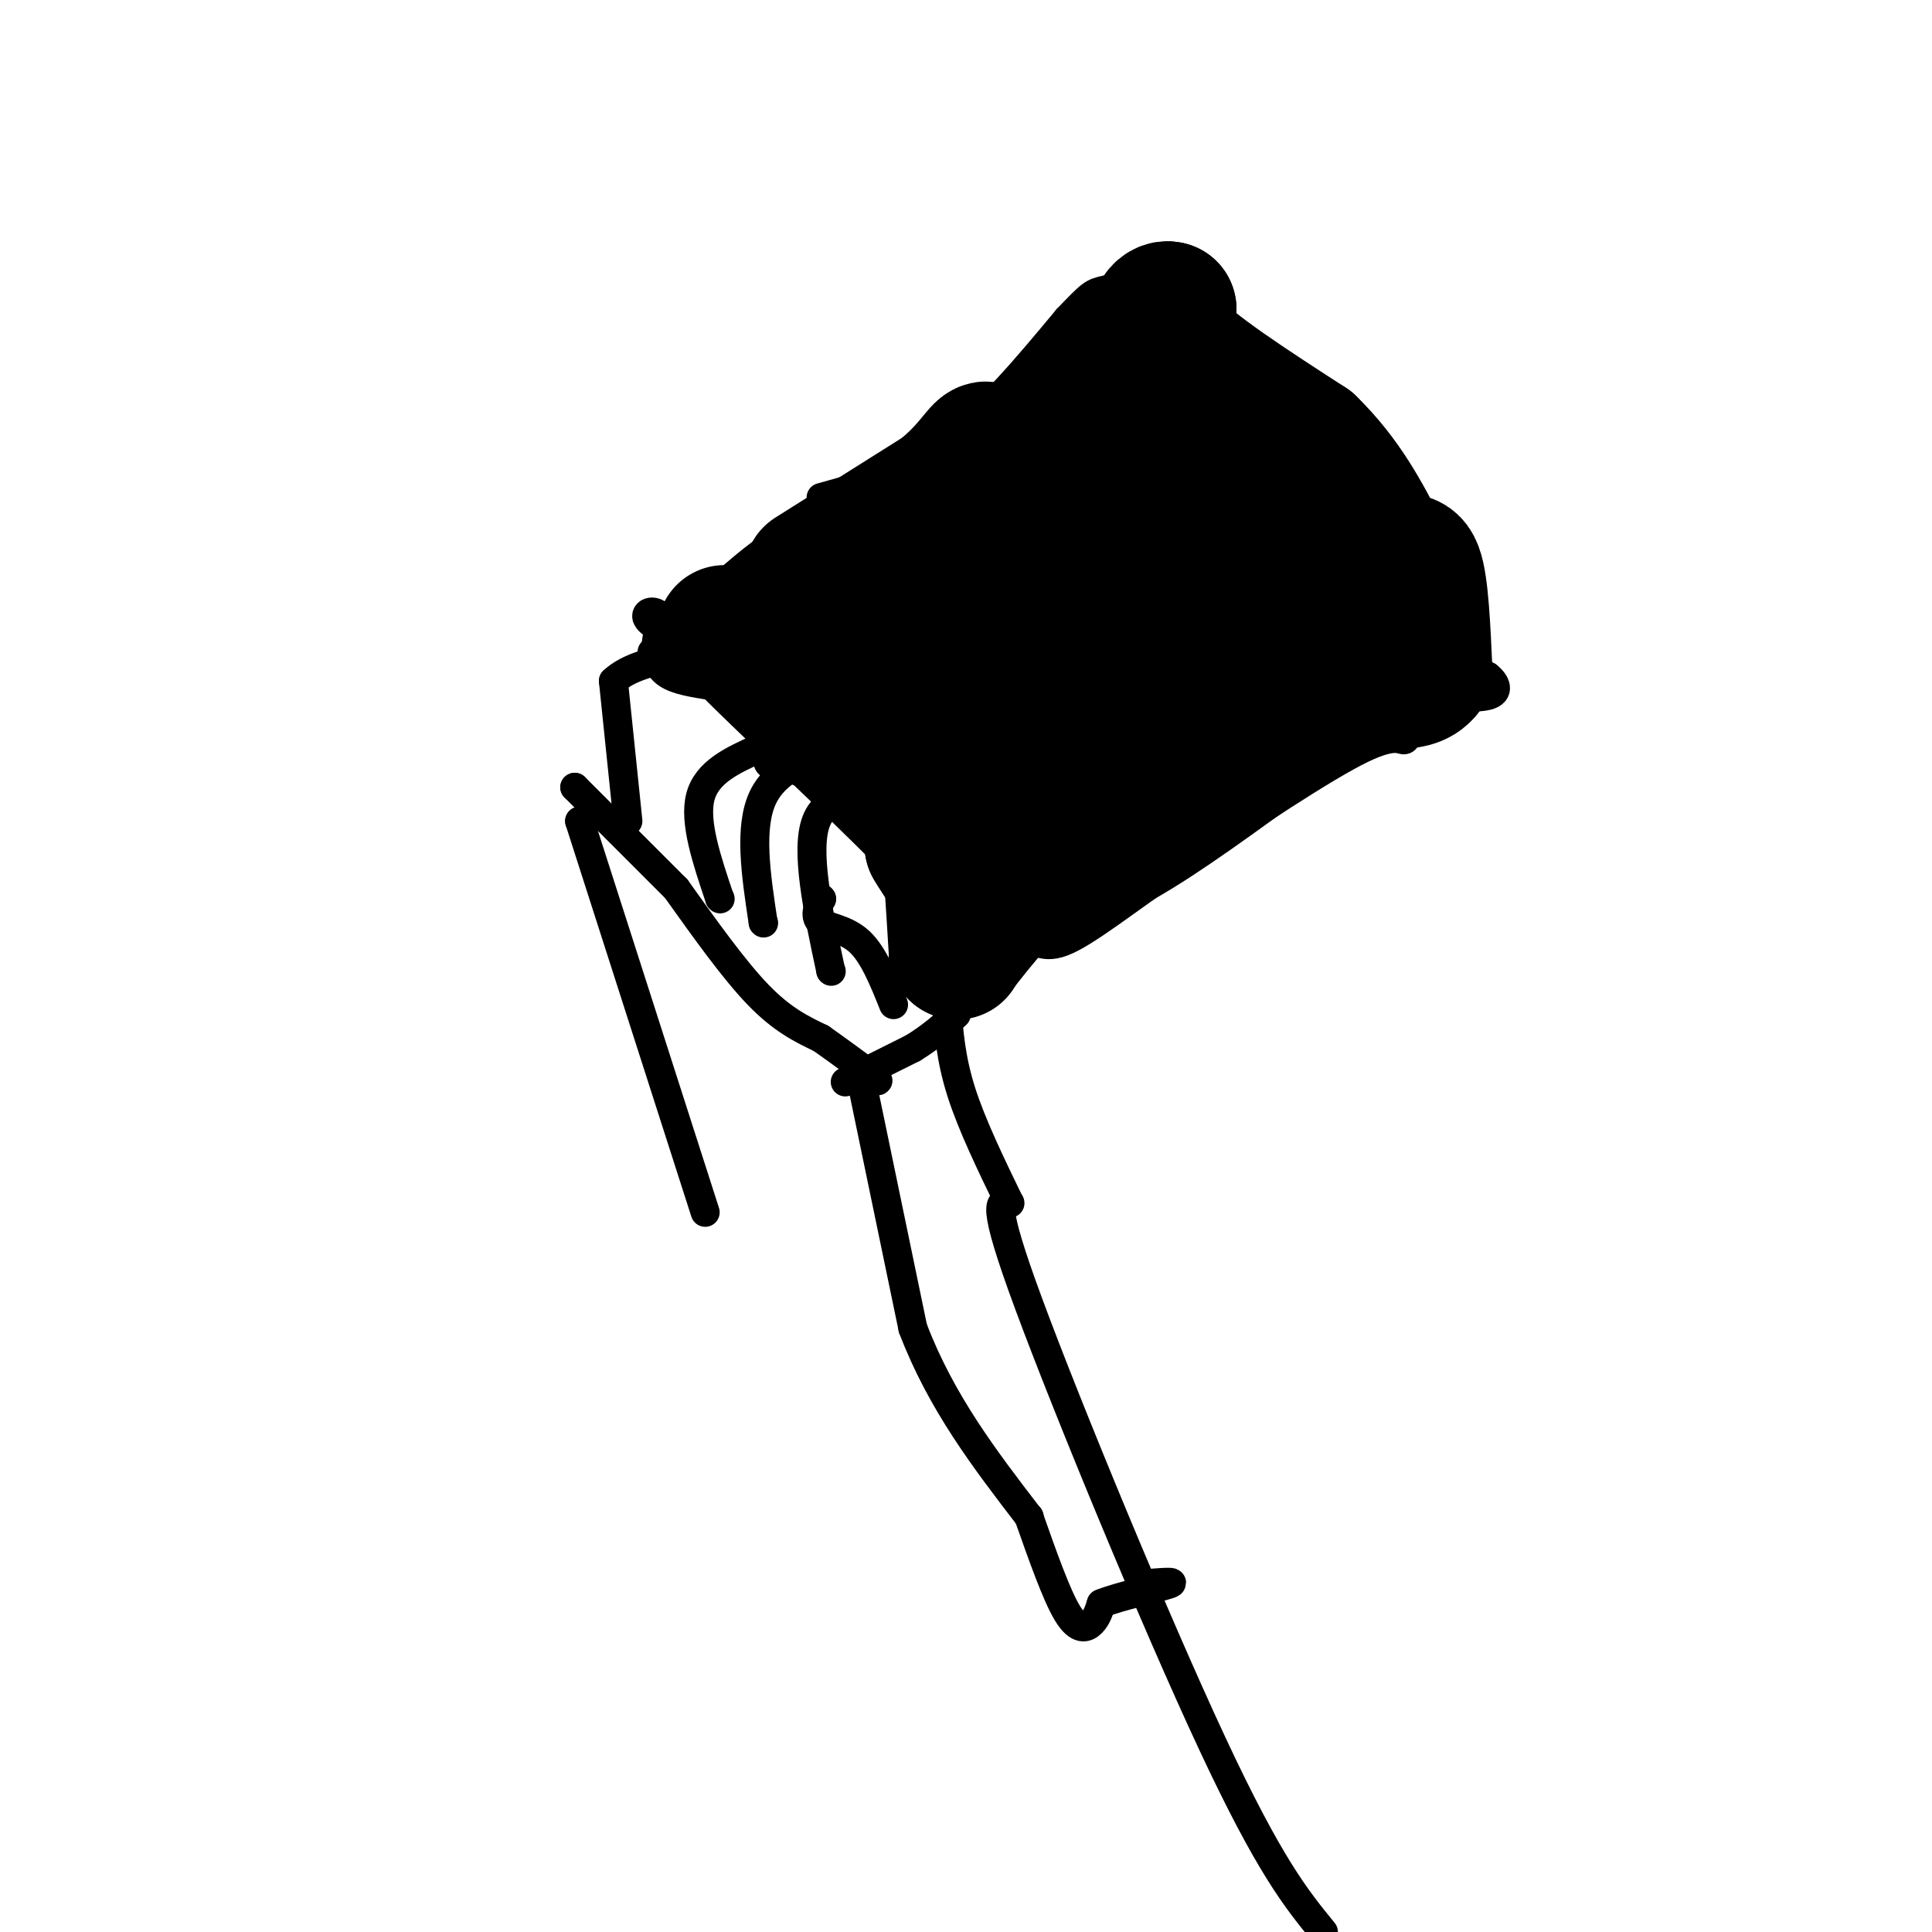 <svg viewBox='0 0 400 400' version='1.1' xmlns='http://www.w3.org/2000/svg' xmlns:xlink='http://www.w3.org/1999/xlink'><g fill='none' stroke='#000000' stroke-width='6' stroke-linecap='round' stroke-linejoin='round'><path d='M135,135c7.917,-7.667 15.833,-15.333 22,-20c6.167,-4.667 10.583,-6.333 15,-8'/><path d='M170,103c8.750,-2.417 17.500,-4.833 26,-11c8.500,-6.167 16.750,-16.083 25,-26'/><path d='M221,66c5.044,-5.244 5.156,-5.356 8,-6c2.844,-0.644 8.422,-1.822 14,-3'/><path d='M243,57c0.000,0.000 0.100,0.100 0.1,0.1'/><path d='M243,57c0.000,0.000 16.000,15.000 16,15'/><path d='M259,72c9.667,12.500 25.833,36.250 42,60'/><path d='M301,132c6.222,10.311 0.778,6.089 0,5c-0.778,-1.089 3.111,0.956 7,3'/><path d='M308,140c1.736,1.374 2.576,3.310 0,4c-2.576,0.690 -8.567,0.133 -12,2c-3.433,1.867 -4.309,6.156 -5,7c-0.691,0.844 -1.197,-1.759 -9,2c-7.803,3.759 -22.901,13.879 -38,24'/><path d='M244,179c-10.931,7.483 -19.260,14.191 -24,16c-4.740,1.809 -5.892,-1.282 -8,0c-2.108,1.282 -5.174,6.938 -8,9c-2.826,2.062 -5.413,0.531 -8,-1'/><path d='M196,203c-1.095,-3.238 0.167,-10.833 0,-16c-0.167,-5.167 -1.762,-7.905 -7,-12c-5.238,-4.095 -14.119,-9.548 -23,-15'/><path d='M166,160c-5.380,-2.314 -7.329,-0.600 -7,-3c0.329,-2.400 2.935,-8.915 -1,-12c-3.935,-3.085 -14.410,-2.738 -19,-5c-4.590,-2.262 -3.295,-7.131 -2,-12'/><path d='M137,128c-1.333,-2.089 -3.667,-1.311 -3,0c0.667,1.311 4.333,3.156 8,5'/><path d='M187,144c29.089,-19.000 58.178,-38.000 72,-48c13.822,-10.000 12.378,-11.000 8,-10c-4.378,1.000 -11.689,4.000 -19,7'/><path d='M248,93c-6.560,3.172 -13.459,7.603 -19,9c-5.541,1.397 -9.722,-0.239 -13,1c-3.278,1.239 -5.651,5.354 -5,7c0.651,1.646 4.325,0.823 8,0'/></g>
<g fill='none' stroke='#000000' stroke-width='20' stroke-linecap='round' stroke-linejoin='round'><path d='M226,138c-0.137,-1.351 -0.274,-2.702 5,-3c5.274,-0.298 15.958,0.458 21,1c5.042,0.542 4.440,0.869 3,3c-1.440,2.131 -3.720,6.065 -6,10'/><path d='M249,149c-2.964,3.014 -7.373,5.550 -11,7c-3.627,1.450 -6.473,1.813 -12,0c-5.527,-1.813 -13.736,-5.801 -17,-8c-3.264,-2.199 -1.582,-2.609 -1,-5c0.582,-2.391 0.063,-6.765 2,-9c1.937,-2.235 6.329,-2.333 13,-3c6.671,-0.667 15.620,-1.905 20,-1c4.380,0.905 4.190,3.952 4,7'/><path d='M247,137c-0.990,3.138 -5.464,7.482 -9,9c-3.536,1.518 -6.133,0.211 -8,0c-1.867,-0.211 -3.003,0.674 -4,-5c-0.997,-5.674 -1.856,-17.907 0,-23c1.856,-5.093 6.428,-3.047 11,-1'/><path d='M237,117c-1.893,0.155 -12.125,1.042 -18,0c-5.875,-1.042 -7.393,-4.012 -7,-7c0.393,-2.988 2.696,-5.994 5,-9'/><path d='M217,101c0.689,-2.644 -0.089,-4.756 1,-6c1.089,-1.244 4.044,-1.622 7,-2'/></g>
<g fill='none' stroke='#000000' stroke-width='28' stroke-linecap='round' stroke-linejoin='round'><path d='M150,131c0.000,0.000 21.000,0.000 21,0'/><path d='M171,131c6.833,-1.667 13.417,-5.833 20,-10'/><path d='M191,121c7.500,-4.833 16.250,-11.917 25,-19'/><path d='M168,119c0.000,0.000 27.000,-17.000 27,-17'/><path d='M195,102c6.083,-4.929 7.792,-8.750 9,-9c1.208,-0.250 1.917,3.071 7,0c5.083,-3.071 14.542,-12.536 24,-22'/><path d='M235,71c5.022,-3.111 5.578,0.111 6,0c0.422,-0.111 0.711,-3.556 1,-7'/><path d='M242,64c-1.133,-0.467 -4.467,1.867 0,7c4.467,5.133 16.733,13.067 29,21'/><path d='M271,92c7.333,7.167 11.167,14.583 15,22'/><path d='M286,114c3.800,3.378 5.800,0.822 7,4c1.200,3.178 1.600,12.089 2,21'/><path d='M295,139c-2.500,3.500 -9.750,1.750 -17,0'/><path d='M278,139c0.000,0.000 -14.000,13.000 -14,13'/><path d='M264,152c-11.833,8.667 -23.667,17.333 -32,22c-8.333,4.667 -13.167,5.333 -18,6'/><path d='M214,180c-5.667,3.833 -10.833,10.417 -16,17'/><path d='M198,197c0.000,0.000 0.100,0.100 0.1,0.1'/><path d='M198,197c-0.644,-10.644 -1.289,-21.289 -2,-27c-0.711,-5.711 -1.489,-6.489 -5,-9c-3.511,-2.511 -9.756,-6.756 -16,-11'/><path d='M175,150c-6.000,-4.500 -13.000,-10.250 -20,-16'/><path d='M155,134c4.800,5.022 26.800,25.578 36,35c9.200,9.422 5.600,7.711 2,6'/><path d='M193,175c1.867,3.244 5.533,8.356 7,9c1.467,0.644 0.733,-3.178 0,-7'/><path d='M200,177c-1.202,-7.833 -4.208,-23.917 -5,-31c-0.792,-7.083 0.631,-5.167 4,-5c3.369,0.167 8.685,-1.417 14,-3'/><path d='M213,138c2.333,-0.500 1.167,-0.250 0,0'/><path d='M213,138c0.000,0.000 4.000,29.000 4,29'/><path d='M233,89c0.250,3.583 0.500,7.167 5,12c4.500,4.833 13.250,10.917 22,17'/><path d='M260,118c4.711,4.689 5.489,7.911 5,8c-0.489,0.089 -2.244,-2.956 -4,-6'/></g>
<g fill='none' stroke='#000000' stroke-width='6' stroke-linecap='round' stroke-linejoin='round'><path d='M130,170c0.000,0.000 -3.000,-29.000 -3,-29'/><path d='M127,141c6.244,-5.889 23.356,-6.111 31,-5c7.644,1.111 5.822,3.556 4,6'/><path d='M162,142c0.667,1.333 0.333,1.667 0,2'/><path d='M149,186c0.000,0.000 0.100,0.100 0.1,0.1'/><path d='M149,186c-2.667,-7.917 -5.333,-15.833 -4,-21c1.333,-5.167 6.667,-7.583 12,-10'/><path d='M157,155c3.512,-3.226 6.292,-6.292 12,-8c5.708,-1.708 14.345,-2.060 18,0c3.655,2.060 2.327,6.530 1,11'/><path d='M188,158c0.167,2.000 0.083,1.500 0,1'/><path d='M158,191c0.000,0.000 0.100,0.100 0.1,0.1'/><path d='M158,191c-1.500,-9.917 -3.000,-19.833 0,-26c3.000,-6.167 10.500,-8.583 18,-11'/><path d='M176,154c6.578,-2.422 14.022,-2.978 17,-2c2.978,0.978 1.489,3.489 0,6'/><path d='M172,201c0.000,0.000 0.100,0.100 0.1,0.1'/><path d='M172,201c-2.667,-12.500 -5.333,-25.000 -3,-31c2.333,-6.000 9.667,-5.500 17,-5'/><path d='M186,165c6.067,-1.311 12.733,-2.089 16,2c3.267,4.089 3.133,13.044 3,22'/><path d='M119,163c0.000,0.000 0.100,0.100 0.1,0.1'/><path d='M119,163c0.000,0.000 21.000,21.000 21,21'/><path d='M140,184c6.000,8.417 12.000,16.833 17,22c5.000,5.167 9.000,7.083 13,9'/><path d='M170,215c4.000,2.833 7.500,5.417 11,8'/><path d='M181,223c1.667,1.333 0.333,0.667 -1,0'/><path d='M175,224c0.000,0.000 14.000,-7.000 14,-7'/><path d='M189,217c3.833,-2.333 6.417,-4.667 9,-7'/><path d='M170,186c0.000,0.000 0.100,0.100 0.1,0.1'/><path d='M170,186c0.000,0.000 0.100,0.100 0.1,0.1'/><path d='M170,186c-0.733,1.956 -1.467,3.911 0,5c1.467,1.089 5.133,1.311 8,4c2.867,2.689 4.933,7.844 7,13'/><path d='M196,208c0.417,5.583 0.833,11.167 3,18c2.167,6.833 6.083,14.917 10,23'/><path d='M209,249c0.000,0.000 0.100,0.100 0.1,0.1'/><path d='M209,249c-2.022,-0.378 -4.044,-0.756 4,21c8.044,21.756 26.156,65.644 38,91c11.844,25.356 17.422,32.178 23,39'/><path d='M178,222c0.000,0.000 11.000,53.000 11,53'/><path d='M189,275c5.833,15.333 14.917,27.167 24,39'/><path d='M213,314c0.000,0.000 0.100,0.100 0.1,0.1'/><path d='M213,314c2.867,8.133 5.733,16.267 8,20c2.267,3.733 3.933,3.067 5,2c1.067,-1.067 1.533,-2.533 2,-4'/><path d='M228,332c3.689,-1.511 11.911,-3.289 14,-4c2.089,-0.711 -1.956,-0.356 -6,0'/><path d='M120,170c0.000,0.000 0.100,0.100 0.1,0.1'/><path d='M120,170c0.000,0.000 26.000,81.000 26,81'/></g>
</svg>